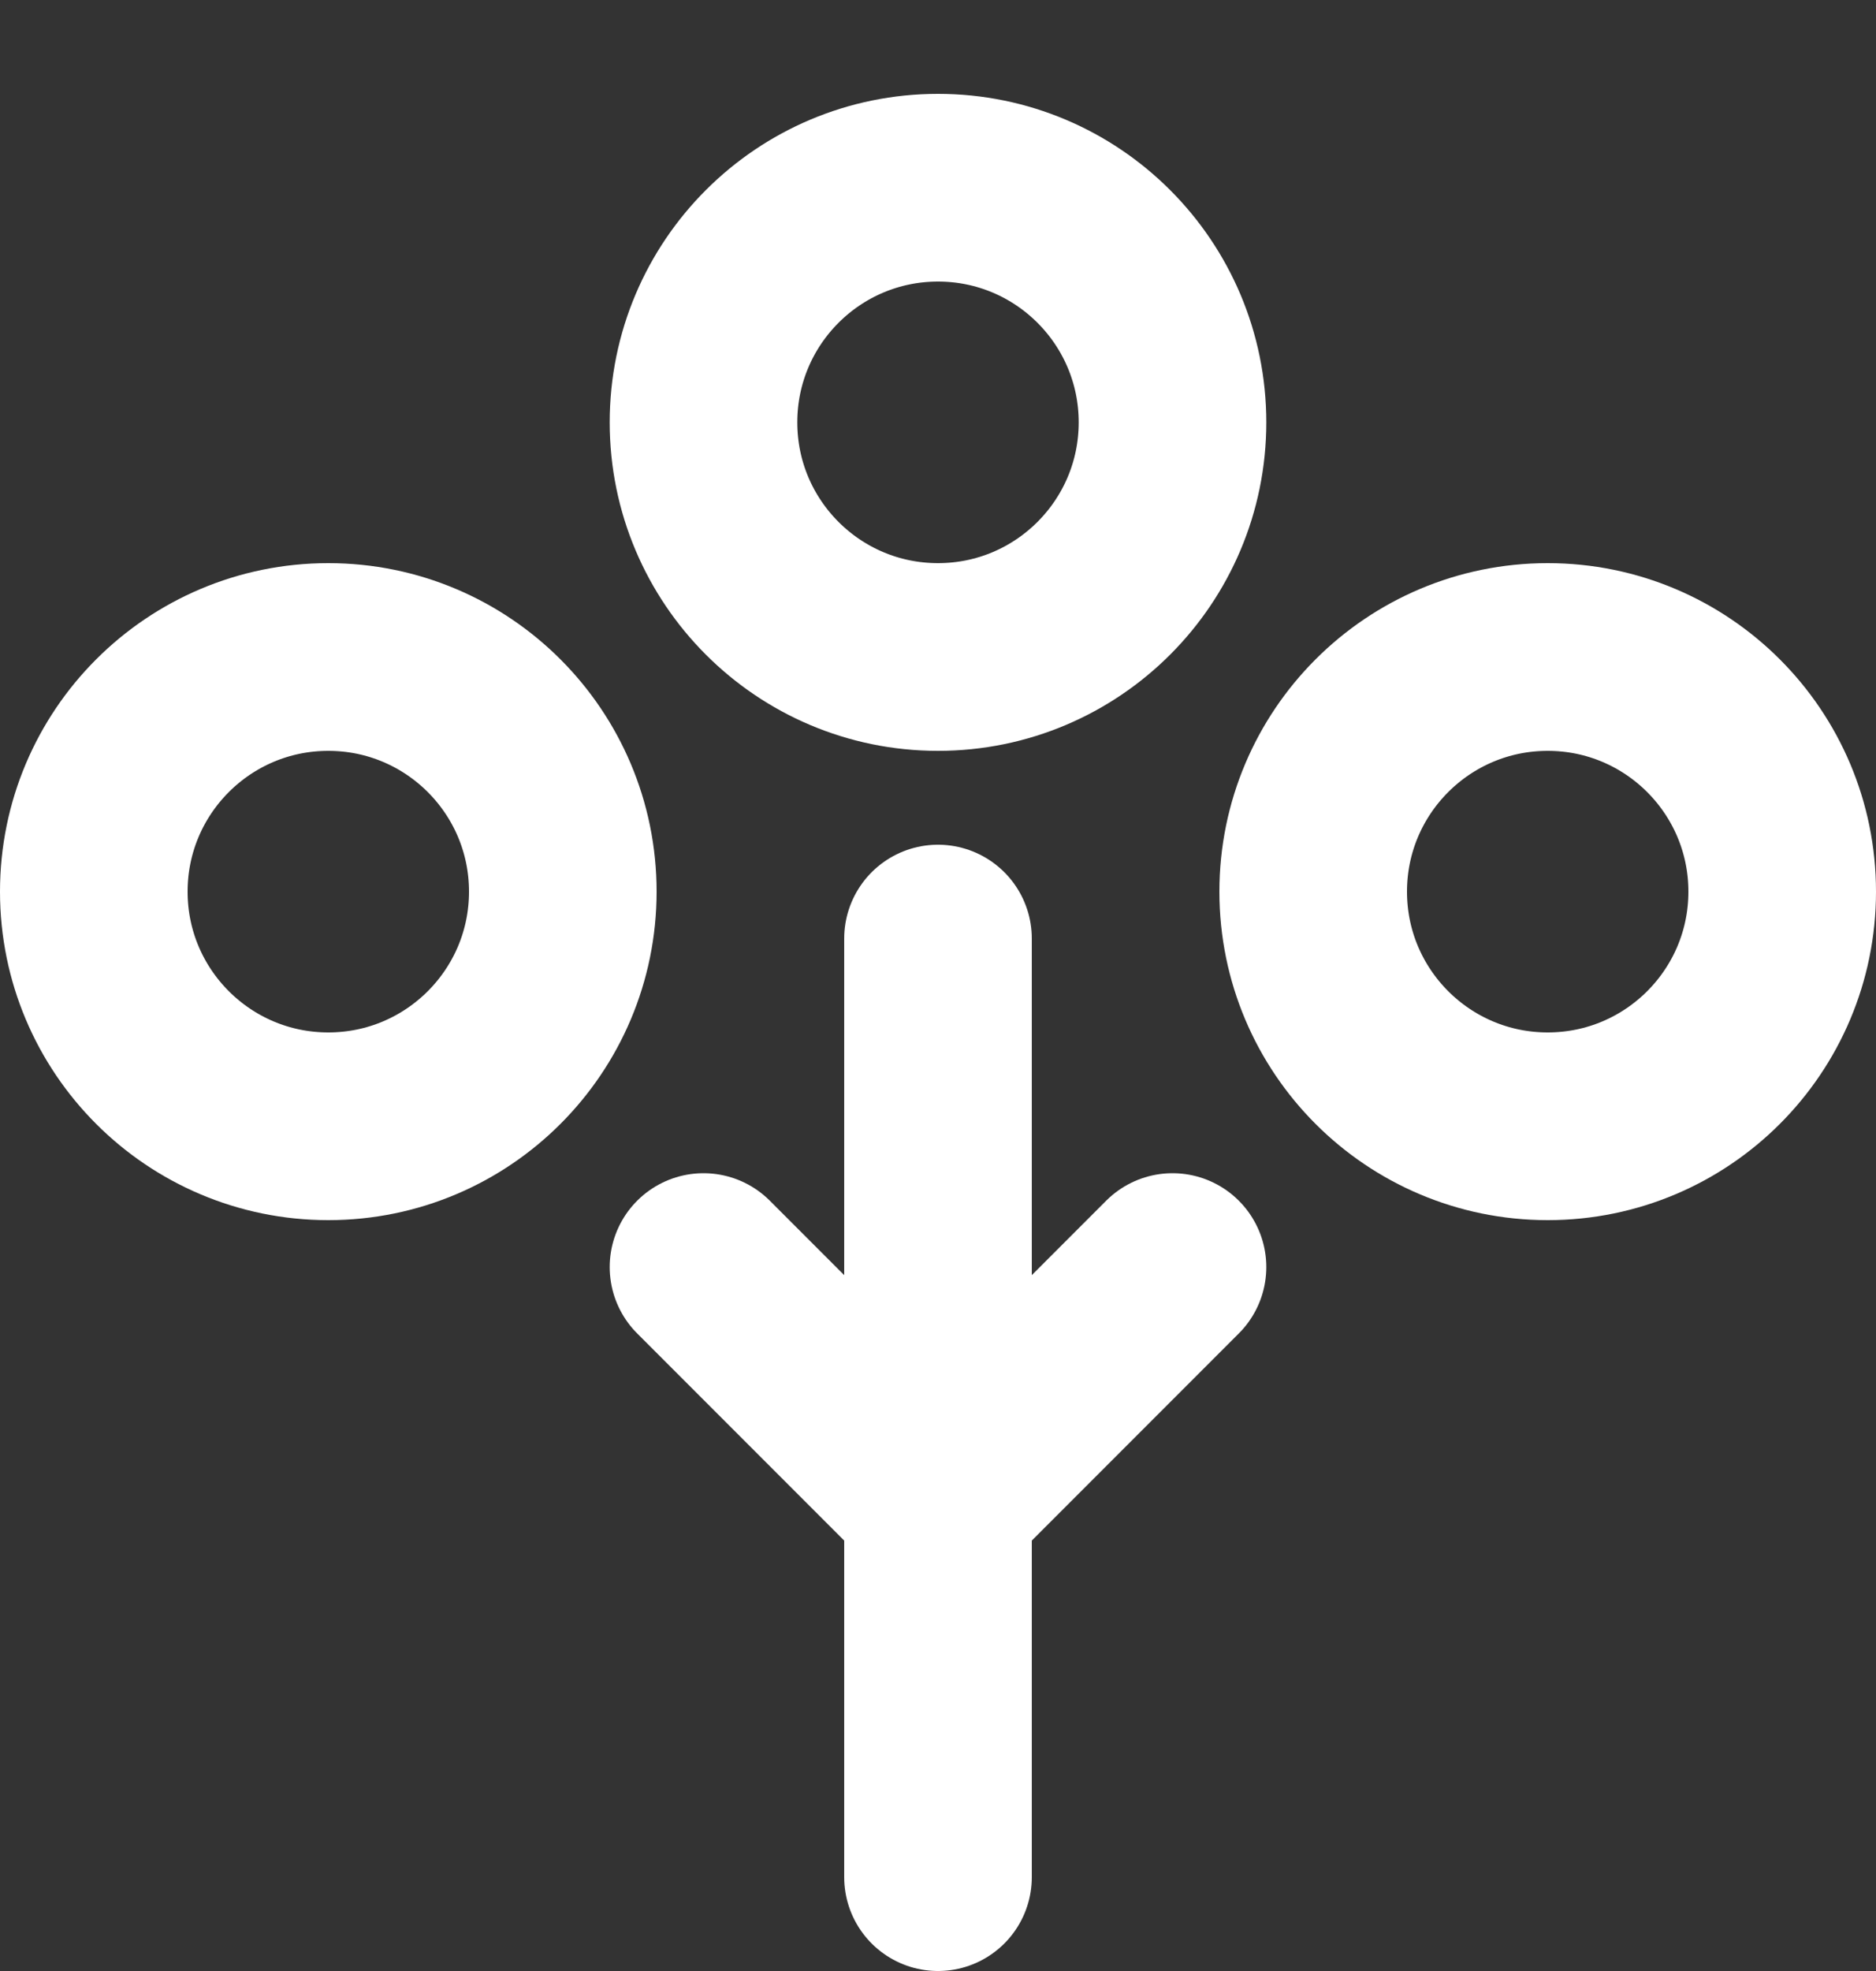 <svg id="_161_t_24" data-name="161_t_24" xmlns="http://www.w3.org/2000/svg" width="20" height="21" viewBox="0 0 20 21">
  <rect x="0" y="0" width="20" height="21" fill="#333333" stroke="none"/>
  <g id="Rectangle">
    <rect id="rect" width="20" height="20" fill="none"/>
  </g>
  <g id="icon_data" transform="translate(1 2)">
    <line id="Line_5" data-name="Line 5" y2="10" transform="translate(9 8)" fill="#fff" stroke="#fff" stroke-linecap="round" stroke-miterlimit="10" stroke-width="2"/>
    <circle id="Ellipse_2" data-name="Ellipse 2" cx="2.5" cy="2.5" r="2.5" transform="translate(6.5)" fill="none" stroke="#fff" stroke-linecap="round" stroke-miterlimit="10" stroke-width="2"/>
    <circle id="Ellipse_3" data-name="Ellipse 3" cx="2.5" cy="2.5" r="2.5" transform="translate(0 5)" fill="none" stroke="#fff" stroke-linecap="round" stroke-miterlimit="10" stroke-width="2"/>
    <circle id="Ellipse_4" data-name="Ellipse 4" cx="2.5" cy="2.5" r="2.5" transform="translate(13 5)" fill="none" stroke="#fff" stroke-linecap="round" stroke-miterlimit="10" stroke-width="2"/>
    <path id="Path_103" data-name="Path 103" d="M18,30l2.5,2.5L23,30" transform="translate(-11.5 -18.5)" fill="none" stroke="#fff" stroke-linecap="round" stroke-miterlimit="10" stroke-width="2"/>
  </g>
</svg>
